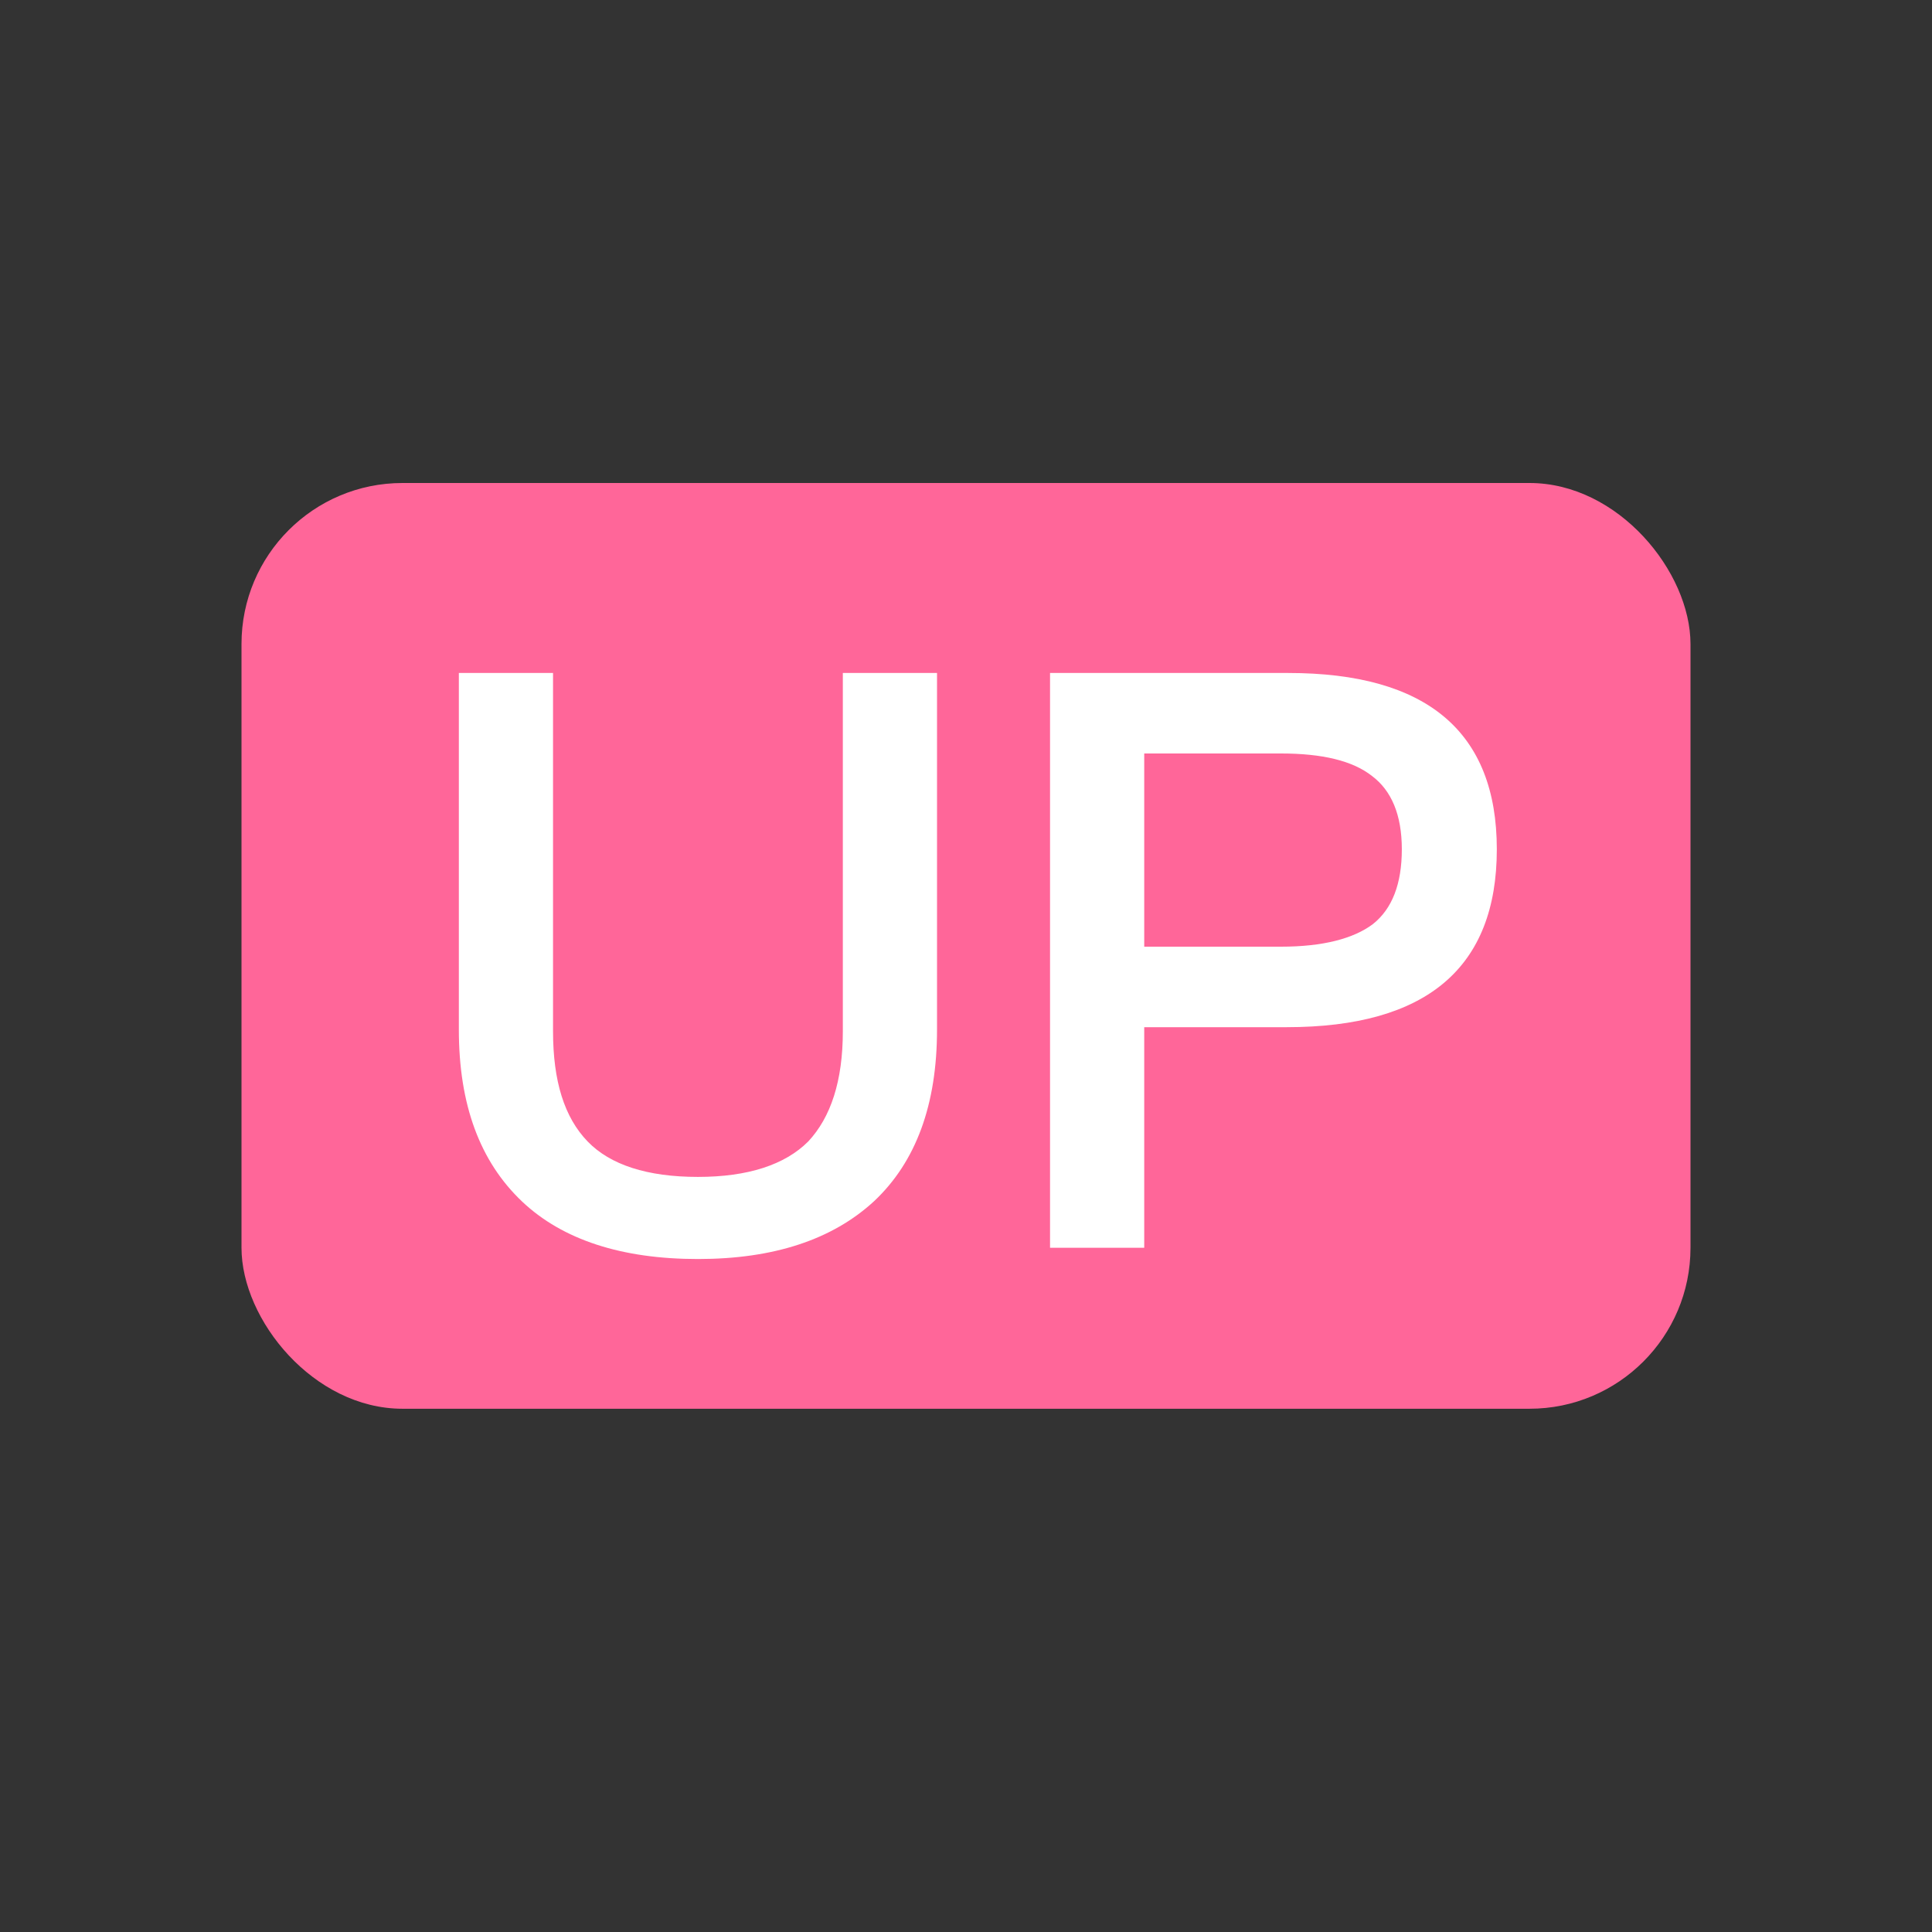 <svg width="24" height="24" viewBox="0 0 24 24" fill="none" xmlns="http://www.w3.org/2000/svg"><rect x="0" y="0" width="24" height="24" fill="#333333" stroke="none"/><rect x="3" y="6" width="18" height="11.5" rx="2" fill="#FF6699"/><path d="M5.7 8.36V12.79C5.7 13.72 5.96 14.43 6.49 14.93C6.99 15.4 7.72 15.64 8.67 15.64C9.61 15.64 10.34 15.4 10.86 14.92C11.38 14.43 11.64 13.72 11.64 12.79V8.36H10.47V12.81C10.47 13.43 10.32 13.88 10.04 14.18C9.75 14.47 9.29 14.62 8.67 14.62C8.04 14.62 7.58 14.47 7.3 14.18C7.01 13.88 6.87 13.43 6.87 12.81V8.36H5.7ZM13.044 8.36V15.5H14.214V12.76H15.984C17.724 12.76 18.594 12.02 18.594 10.55C18.594 9.09 17.724 8.36 16.004 8.36H13.044ZM14.214 9.36H15.914C16.424 9.36 16.804 9.45 17.044 9.64C17.284 9.82 17.414 10.12 17.414 10.55C17.414 10.98 17.294 11.29 17.054 11.48C16.814 11.66 16.434 11.76 15.914 11.76H14.214V9.36Z" fill="white"/></svg>